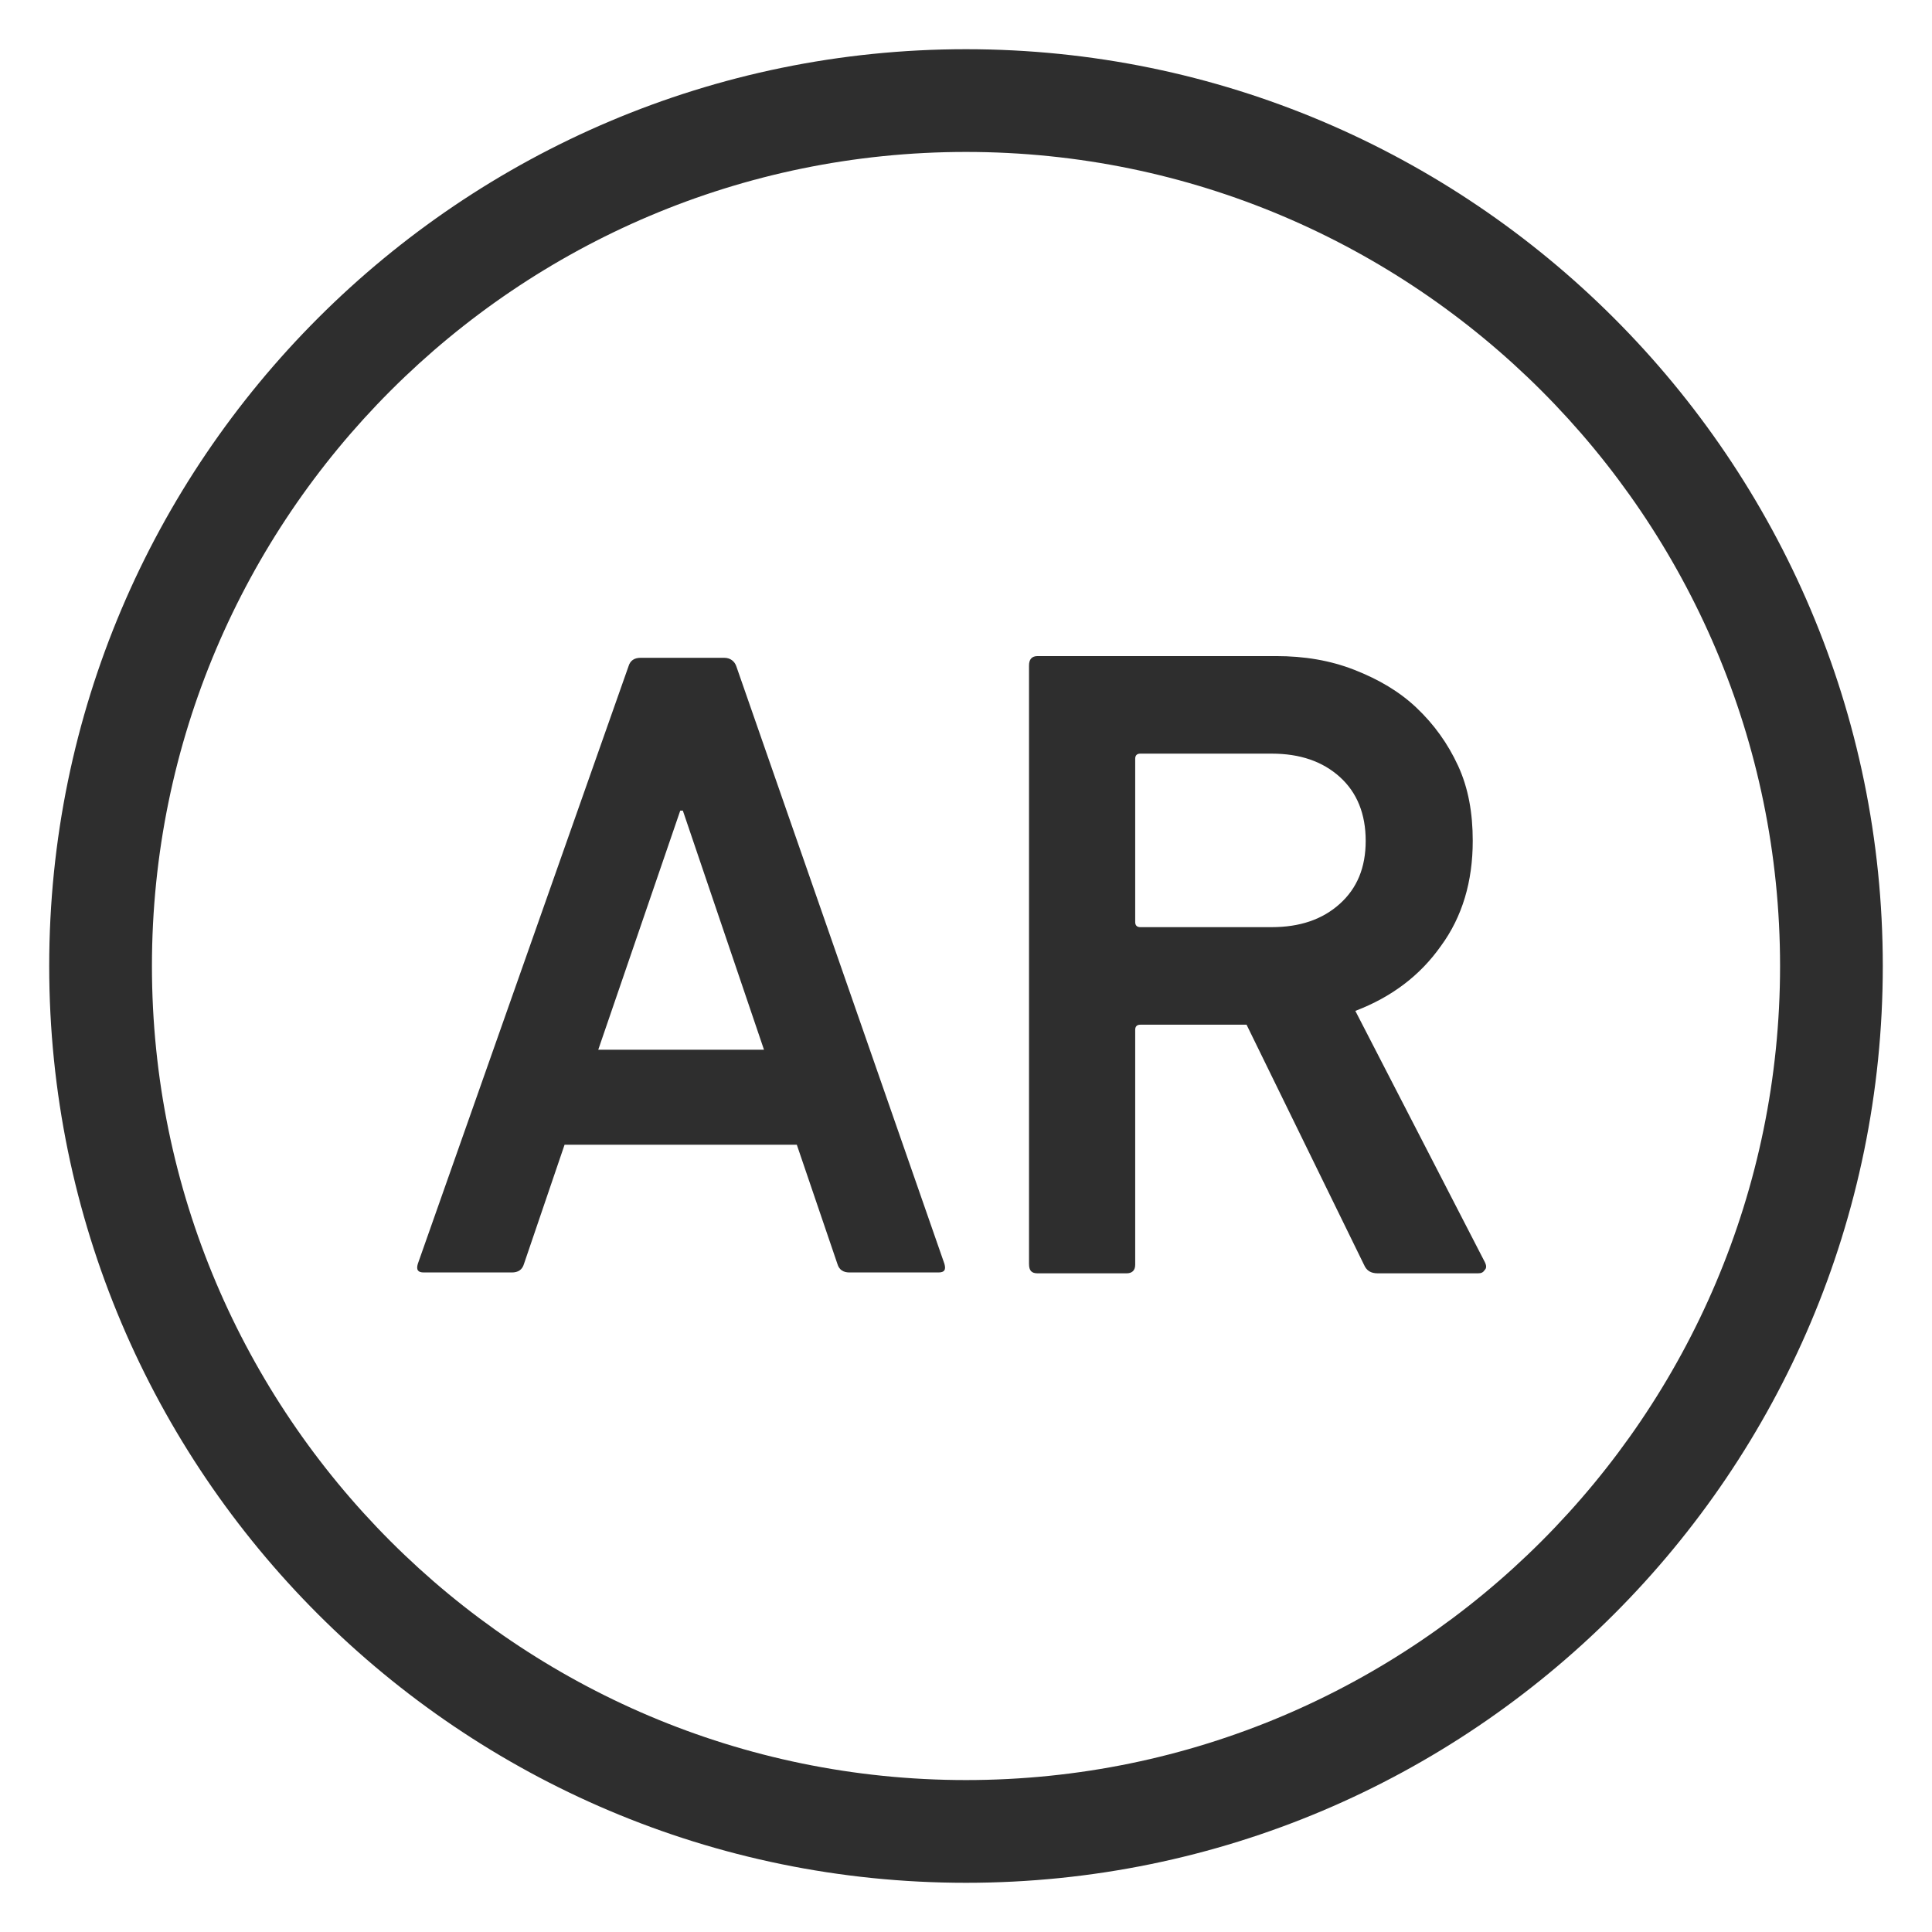 <?xml version="1.0" encoding="UTF-8"?>
<svg id="Layer_1" xmlns="http://www.w3.org/2000/svg" version="1.1" viewBox="0 0 223.8 223.8">
  <!-- Generator: Adobe Illustrator 29.4.0, SVG Export Plug-In . SVG Version: 2.1.0 Build 152)  -->
  <defs>
    <style>
      .st0 {
        fill: #2e2e2e;
      }
    </style>
  </defs>
  <path class="st0" d="M111.9,218.1c-58.6,0-106.2-47.6-106.2-106.2S53.4,5.7,111.9,5.7s106.2,47.6,106.2,106.2-47.6,106.2-106.2,106.2ZM111.9,17.6c-52,0-94.3,42.3-94.3,94.3s42.3,94.3,94.3,94.3,94.3-42.3,94.3-94.3S163.9,17.6,111.9,17.6Z"/>
  <g>
    <path class="st0" d="M72.8,77.2c.2-.7.7-1,1.4-1h9.7c.7,0,1.2.4,1.4,1l24.1,69.2c.2.7,0,1-.7,1h-10.3c-.7,0-1.2-.3-1.4-1l-4.7-13.8h-26.9l-4.7,13.8c-.2.7-.7,1-1.4,1h-10.2c-.7,0-.9-.3-.7-1l24.4-69.2ZM88.5,121.6l-9.4-27.7h-.3l-9.5,27.7h19.3Z"/>
    <path class="st0" d="M159.6,147.5c-.8,0-1.3-.3-1.6-1l-13.6-27.8h-12.3c-.4,0-.6.2-.6.6v27.2c0,.7-.4,1-1,1h-10.3c-.7,0-1-.3-1-1.1v-69.3c0-.7.3-1.1,1-1.1h27.6c3.3,0,6.3.5,9.1,1.6,2.8,1.1,5.2,2.5,7.2,4.4,2,1.9,3.6,4.1,4.8,6.7,1.2,2.6,1.7,5.5,1.7,8.7,0,4.7-1.2,8.8-3.7,12.2-2.4,3.4-5.7,5.9-9.9,7.5l15,29.1c.2.4.2.7,0,.9-.2.3-.4.4-.8.4h-11.6ZM147.3,107.4c3.3,0,5.9-.9,7.9-2.7,2-1.8,3-4.2,3-7.3s-1-5.6-3-7.4c-2-1.8-4.6-2.7-7.9-2.7h-15.2c-.4,0-.6.2-.6.6v18.9c0,.4.2.6.6.6h15.2Z"/>
  </g>
</svg>